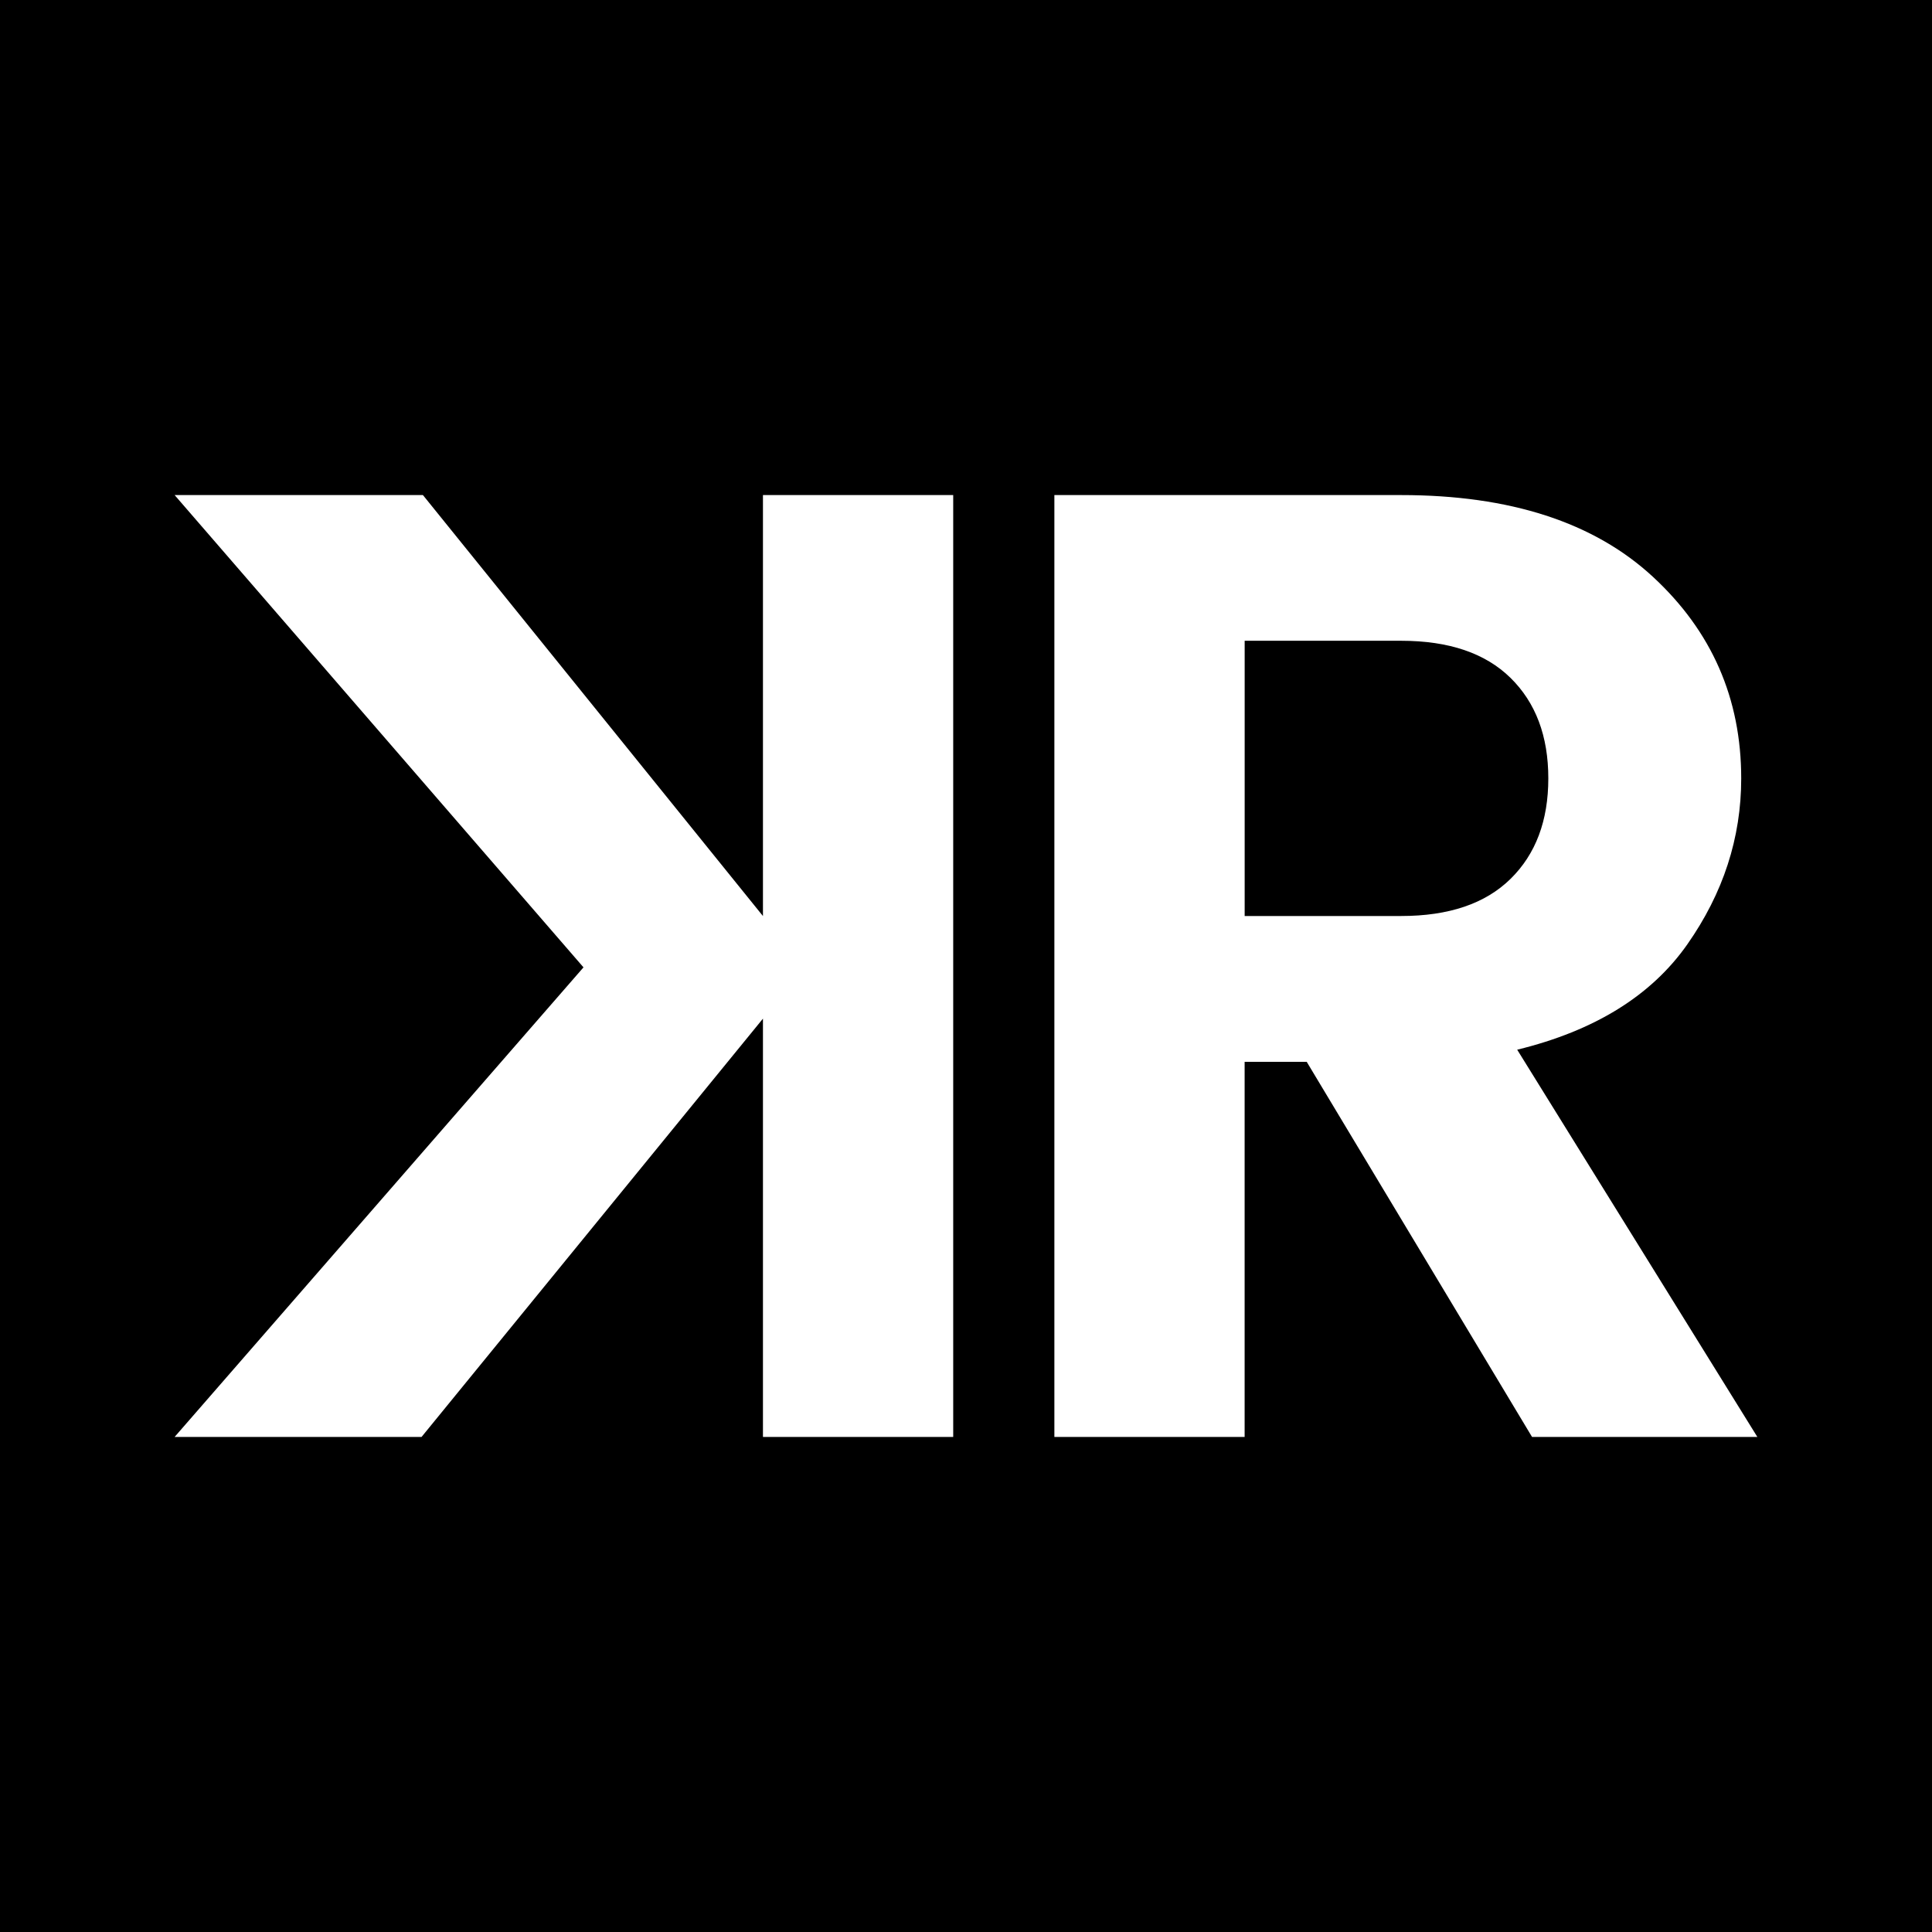 <?xml version="1.0" encoding="UTF-8"?>
<svg id="Calque_2" data-name="Calque 2" xmlns="http://www.w3.org/2000/svg" viewBox="0 0 512 512">
  <defs>
    <style>
      .cls-1 {
        fill: #fff;
      }
    </style>
  </defs>
  <g id="Calque_1-2" data-name="Calque 1">
    <g>
      <rect width="512" height="512"/>
      <g>
        <polygon class="cls-1" points="202.19 242.76 112.07 131.19 46.27 131.19 154.63 256.36 46.27 380.81 111.71 380.81 202.19 269.95 202.19 380.81 252.61 380.81 252.61 131.19 202.19 131.19 202.19 242.76"/>
        <path class="cls-1" d="M402.08,278.18c20.5-5.01,35.52-14.3,45.06-27.89,9.53-13.59,14.3-28.25,14.3-43.99,0-21.22-7.81-39.04-23.42-53.46-15.62-14.43-37.85-21.64-66.69-21.64h-91.91v249.61h50.42v-99.42h16.45l59.72,99.42h59.71l-63.65-102.63ZM371.33,242.76h-41.48v-72.95h41.48c12.64,0,22.29,3.28,28.97,9.83,6.68,6.56,10.02,15.43,10.02,26.64s-3.34,20.09-10.02,26.64c-6.68,6.56-16.34,9.83-28.97,9.83Z"/>
      </g>
    </g>
  </g>
</svg>